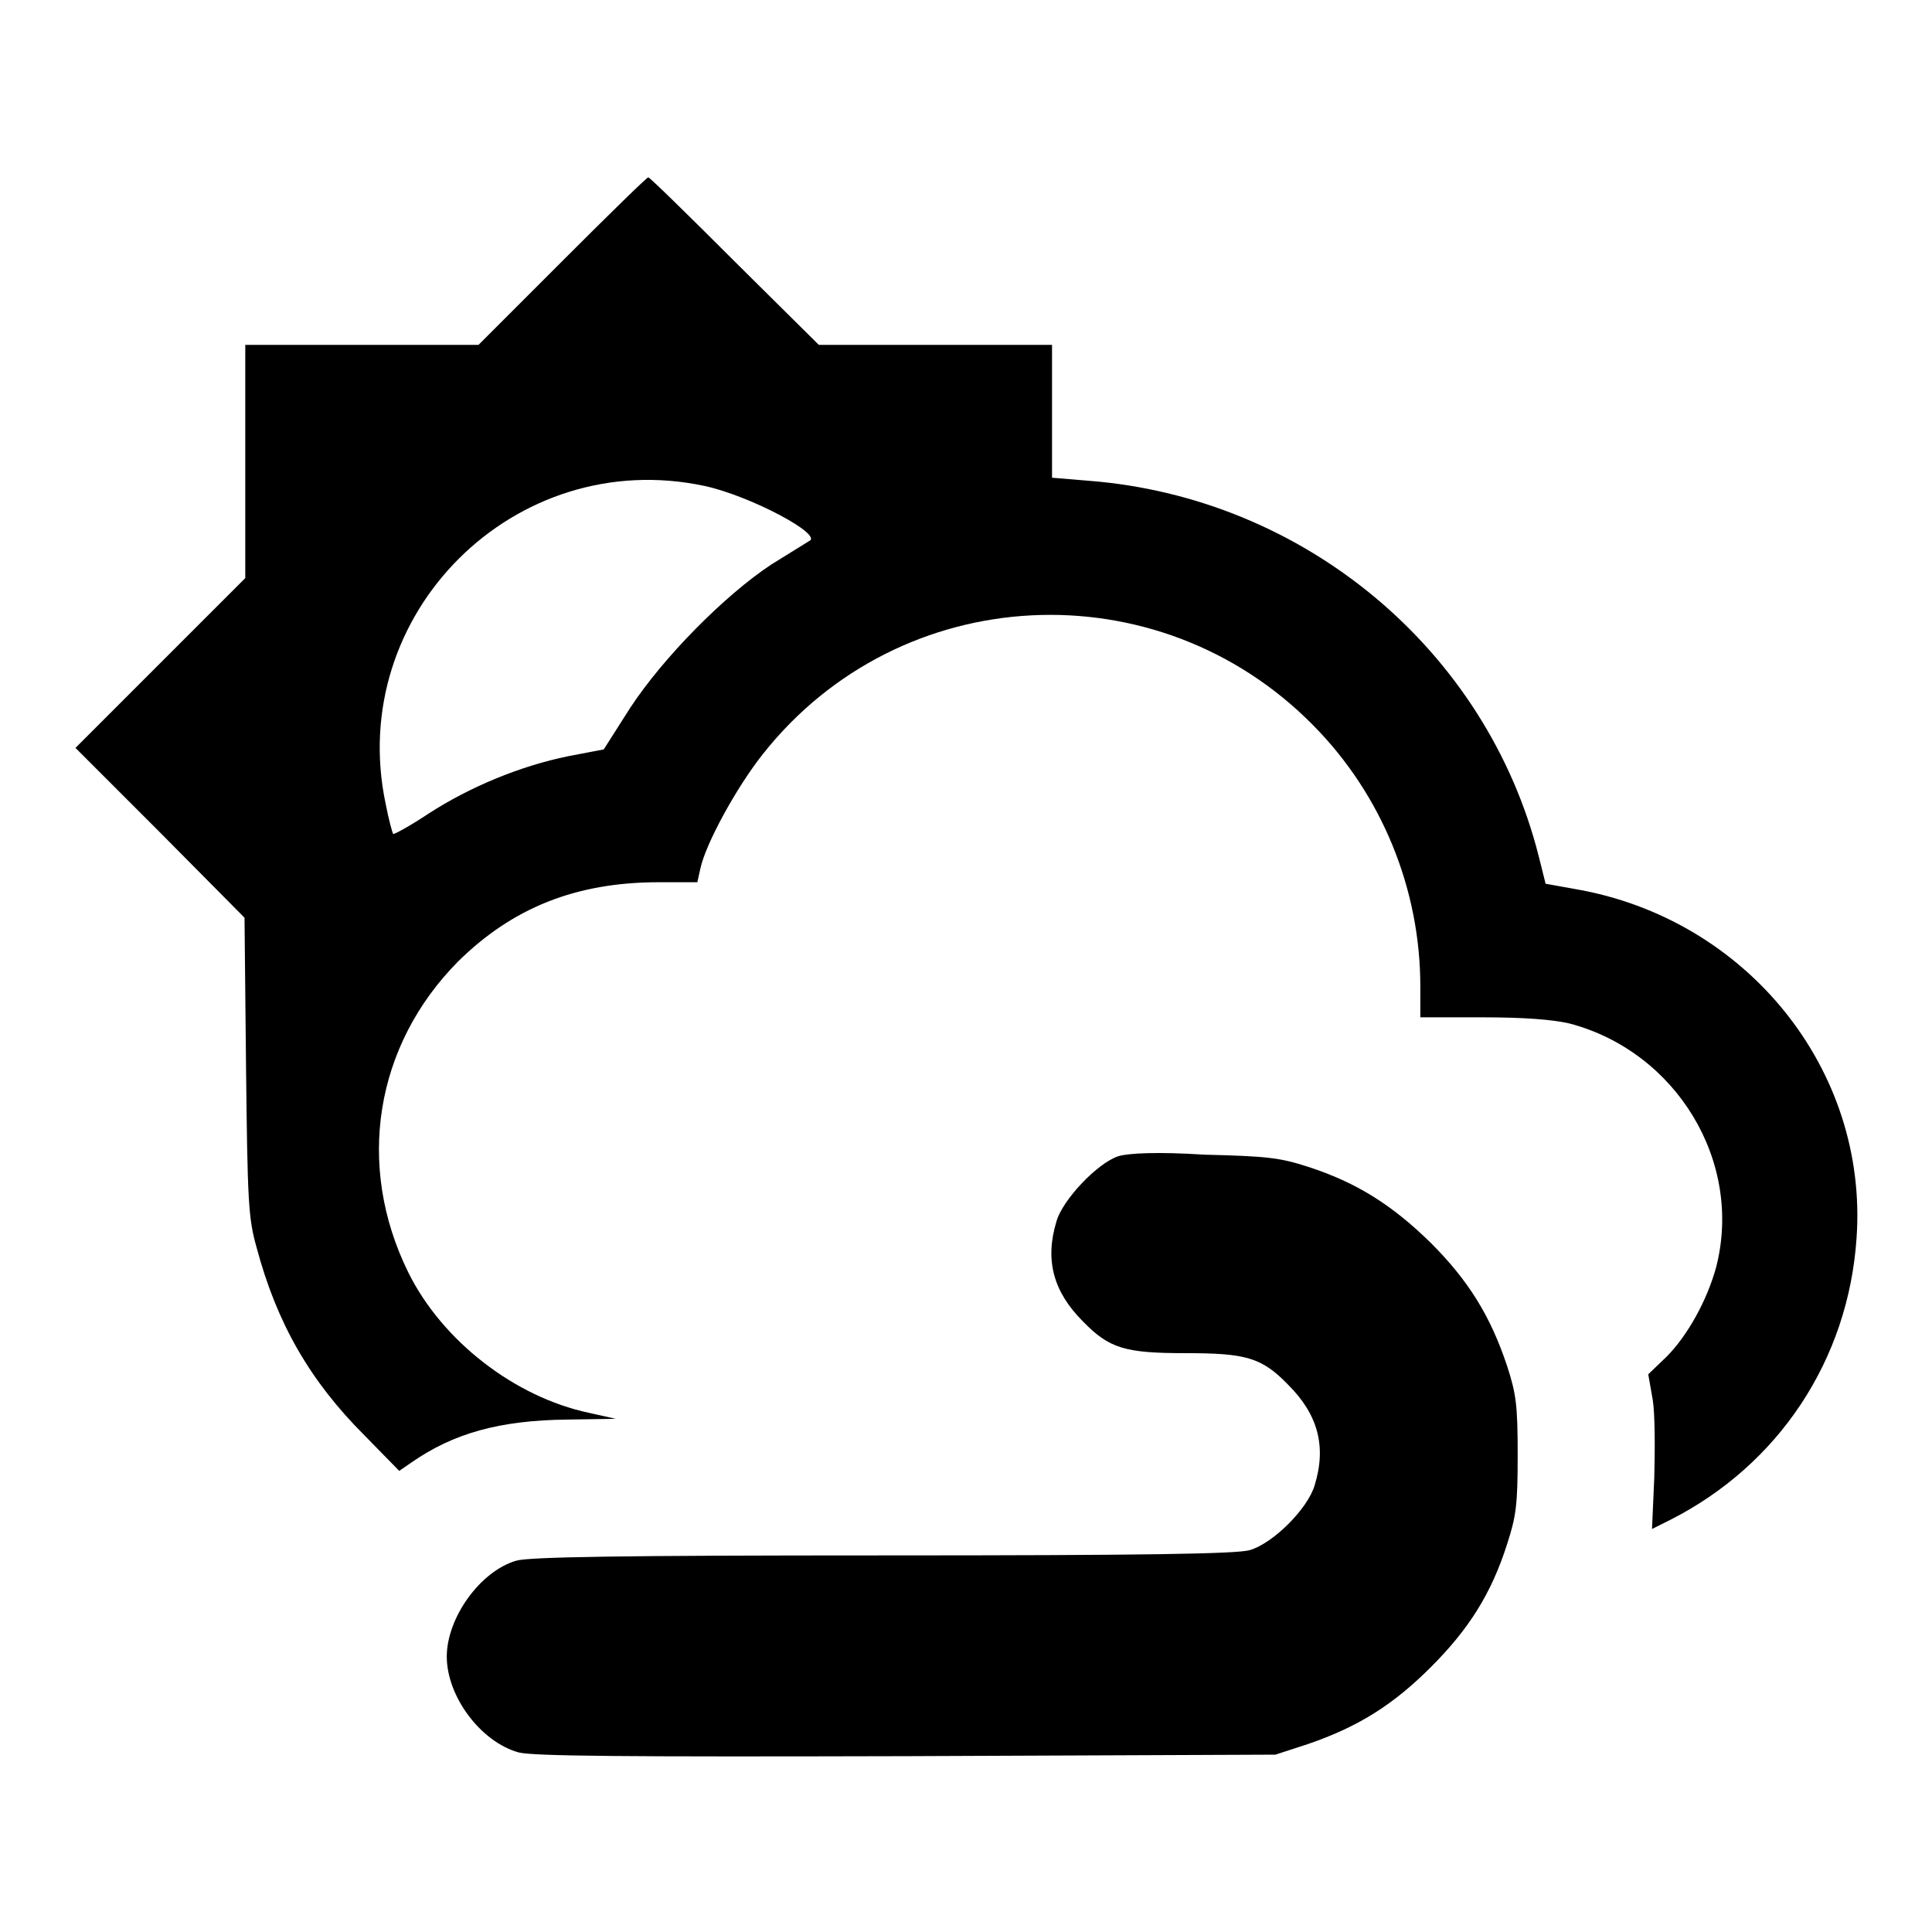 <?xml version="1.0" encoding="utf-8"?>
<!-- Svg Vector Icons : http://www.onlinewebfonts.com/icon -->
<!DOCTYPE svg PUBLIC "-//W3C//DTD SVG 1.1//EN" "http://www.w3.org/Graphics/SVG/1.1/DTD/svg11.dtd">
<svg version="1.1" xmlns="http://www.w3.org/2000/svg" xmlns:xlink="http://www.w3.org/1999/xlink" x="0px" y="0px" viewBox="0 0 256 256" enable-background="new 0 0 256 256" xml:space="preserve">
<g><g><g><path fill="#000000" d="M74.5,34.6L63.4,45.7H48H32.5v15.4v15.5L21.3,87.8L10,99.1l11.2,11.2l11.2,11.3l0.2,19.7c0.2,18,0.3,20.1,1.4,24c2.7,10.1,7.1,17.7,14.3,24.9l4.6,4.7l1.6-1.1c5.6-3.9,11.7-5.6,20.7-5.7l6.4-0.1l-3.6-0.8c-9.8-2.1-19.4-9.5-23.9-18.6c-7-14.2-4.4-30.1,6.6-41.2c7.2-7.1,15.6-10.5,26.6-10.5h5.1l0.4-1.8c0.7-3.3,4.8-10.8,8.3-15.2c18.2-23,52.3-24.7,72.9-3.8c9.1,9.2,14.2,21.7,14.2,34.6v4.1h8.2c5.6,0,9.3,0.3,11.5,0.8c14.2,3.7,23.1,18.3,19.5,32.3c-1.2,4.4-3.8,9.1-6.6,11.9l-2.4,2.3l0.6,3.4c0.3,1.9,0.3,6.5,0.2,10.3l-0.3,6.8l2.4-1.2c14.4-7.3,23.6-21.2,24.7-37.3c1.6-22.4-14.6-42.4-37.3-46.3l-3.9-0.7l-0.9-3.6c-6.9-27.4-31.1-47.6-59.7-49.8l-4.8-0.4v-8.8v-8.8h-15.5h-15.4L97.3,34.6c-6.1-6.1-11.2-11.1-11.4-11.1C85.7,23.5,80.6,28.5,74.5,34.6z M93.4,64.4c6,1.3,15.8,6.5,13.8,7.3c-0.3,0.2-2.6,1.6-5,3.1c-6.2,4.1-14.3,12.3-18.7,19L80,99.3l-4.7,0.9c-6.4,1.3-13.1,4.1-18.5,7.6c-2.4,1.6-4.6,2.8-4.7,2.7c-0.1-0.1-0.6-1.9-1-4C45.8,81.4,68.2,59,93.4,64.4z"/><path fill="#000000" d="M148.2,153.2c-2.8,0.9-7.4,5.8-8.2,8.6c-1.6,5.2-0.4,9.4,3.5,13.3c3.5,3.6,5.6,4.2,13.6,4.2c8.1,0,10.1,0.6,13.6,4.2c3.9,3.9,5.1,8.1,3.5,13.3c-0.9,3.1-5.5,7.7-8.6,8.6c-1.7,0.5-13.8,0.7-48.6,0.7s-46.9,0.2-48.6,0.7c-4.8,1.4-9.2,7.6-9.2,12.7c0,5.3,4.5,11.3,9.5,12.7c1.9,0.5,13.7,0.6,51.4,0.5l48.9-0.2l4.3-1.4c6.7-2.3,11.3-5.2,16.3-10.2c5-5,8-9.7,10.1-16.3c1.2-3.7,1.4-5.2,1.4-11.8s-0.2-8.1-1.4-11.8c-2.2-6.6-5.1-11.3-10.1-16.3c-5.1-5-9.8-8-16.3-10.1c-3.7-1.2-5.4-1.4-13.7-1.6C153.4,152.6,149.5,152.8,148.2,153.2z"/></g></g></g>
</svg>